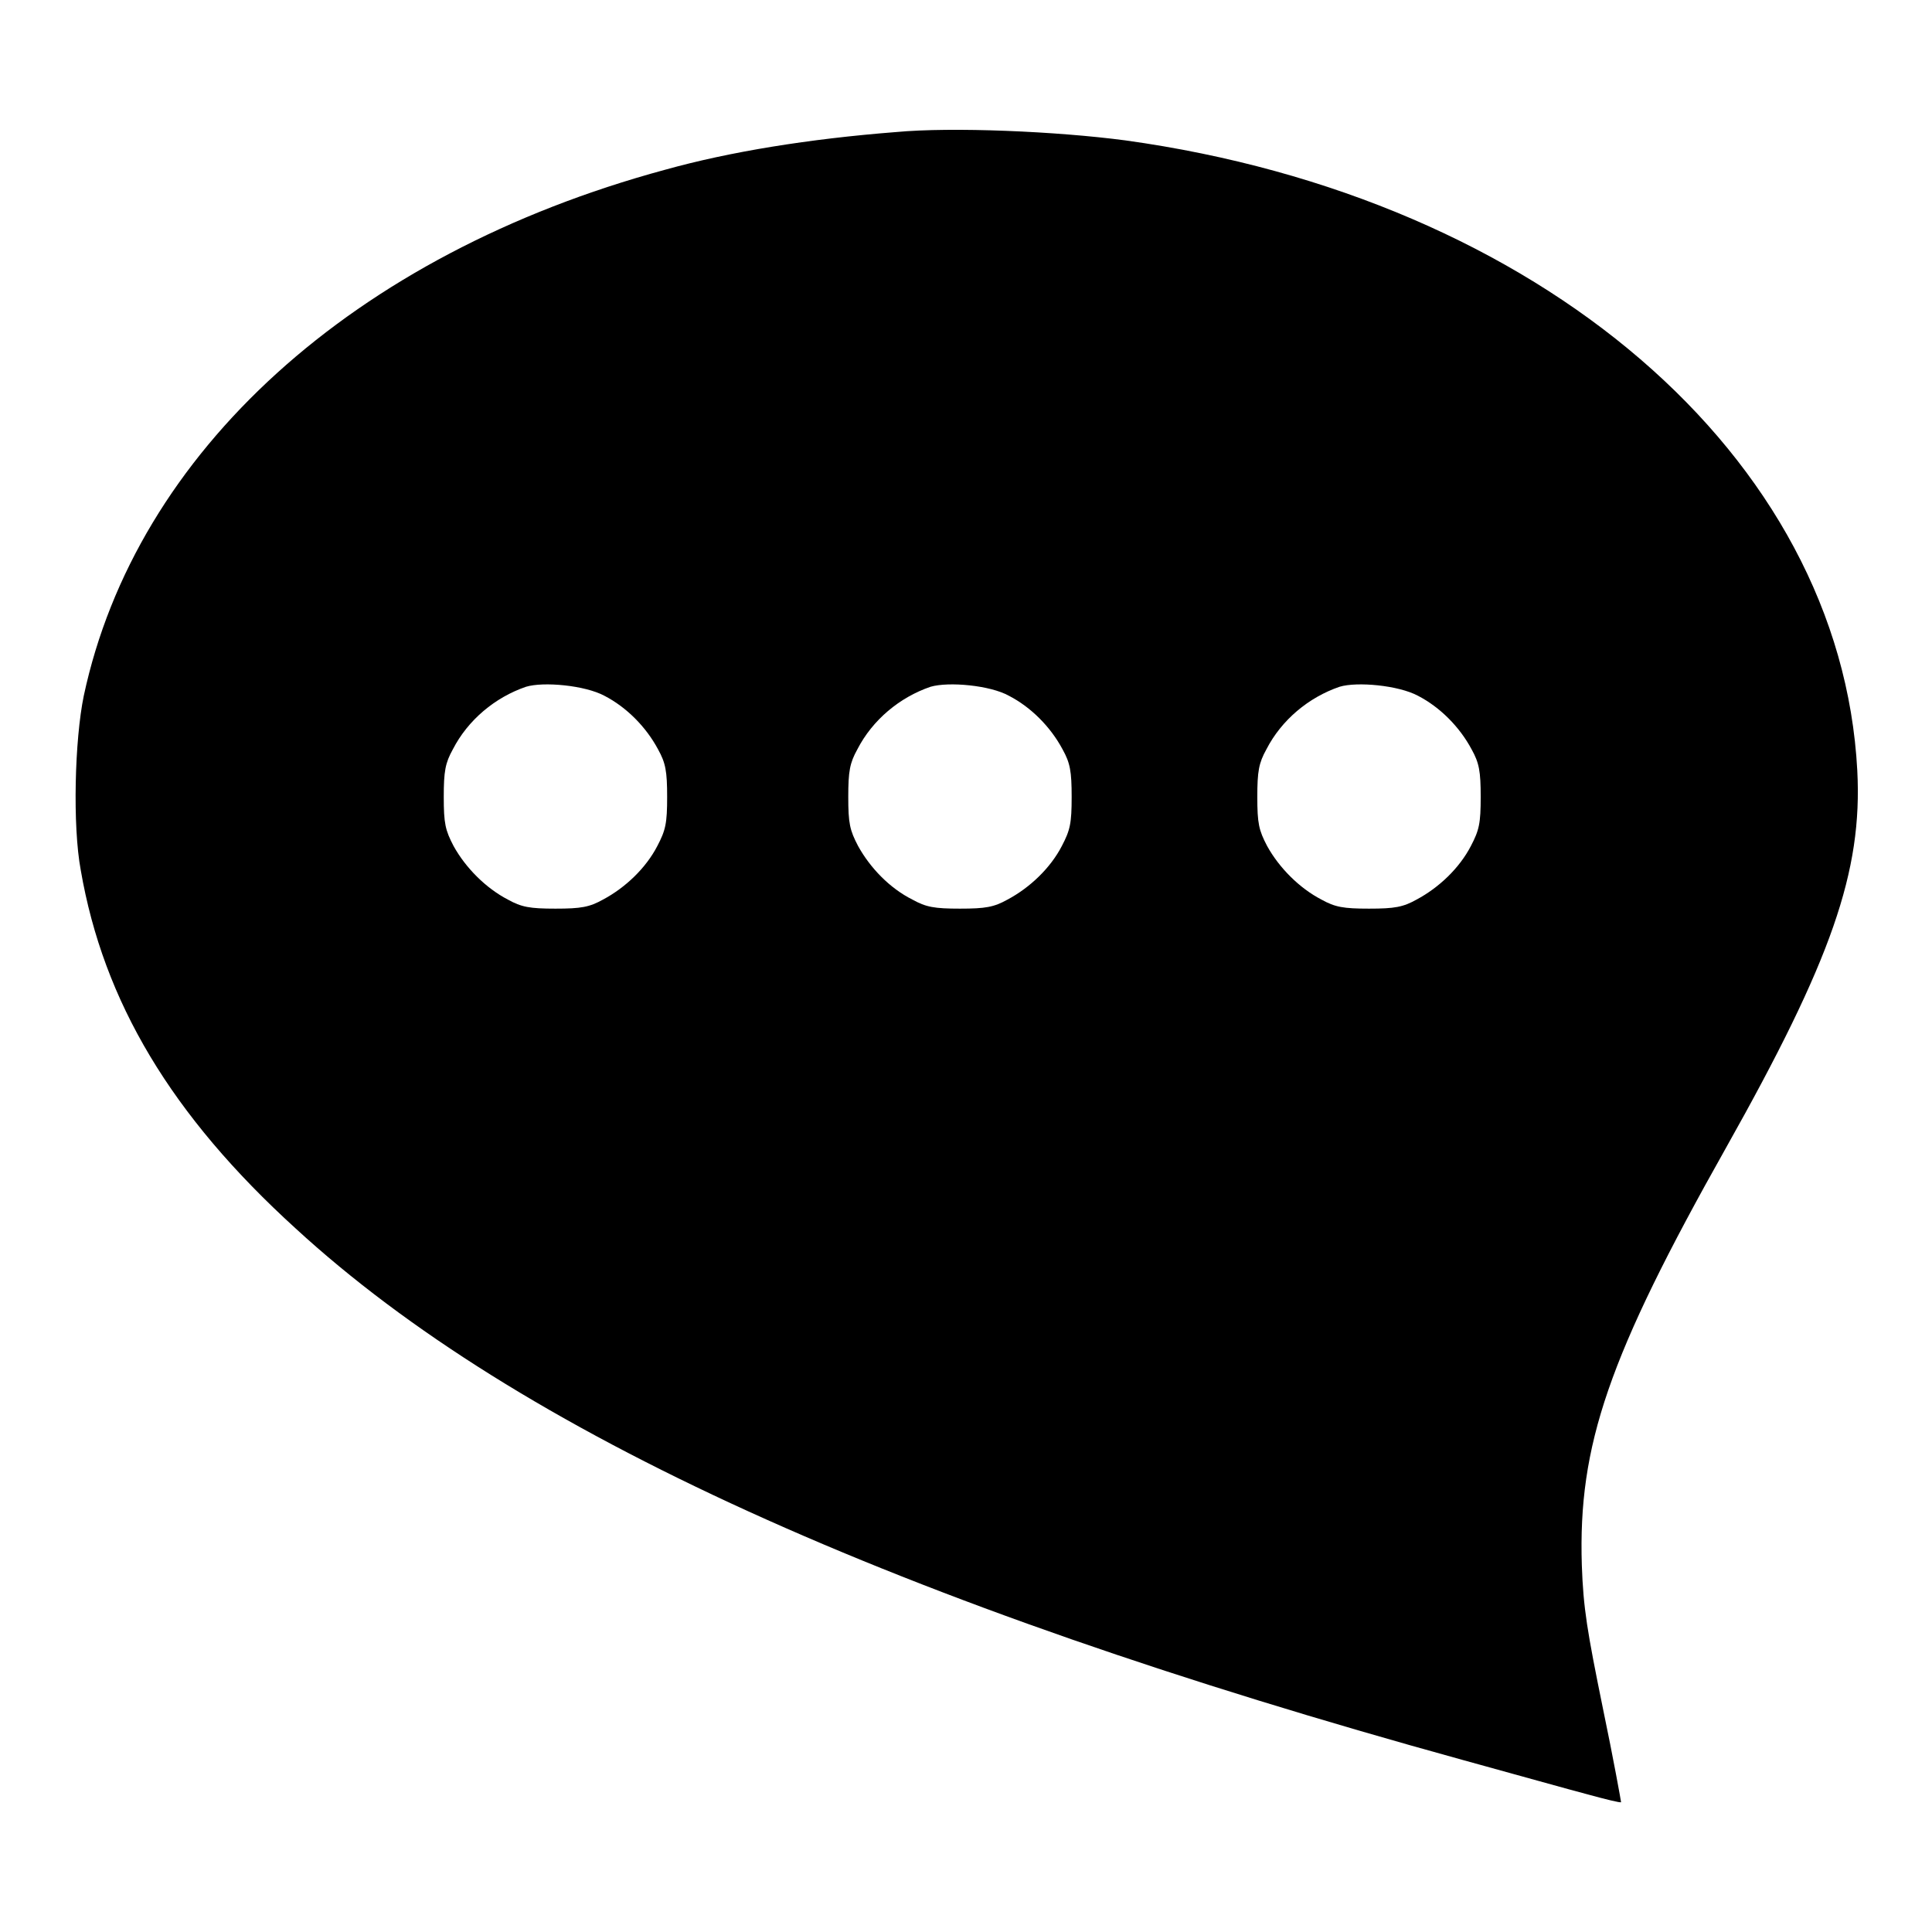 <?xml version="1.0" encoding="utf-8"?>
<!-- Svg Vector Icons : http://www.onlinewebfonts.com/icon -->
<!DOCTYPE svg PUBLIC "-//W3C//DTD SVG 1.1//EN" "http://www.w3.org/Graphics/SVG/1.1/DTD/svg11.dtd">
<svg version="1.1" xmlns="http://www.w3.org/2000/svg" xmlns:xlink="http://www.w3.org/1999/xlink" x="0px" y="0px" viewBox="0 0 256 256" enable-background="new 0 0 256 256" xml:space="preserve">
<g><g><g><path fill="#000000" d="M118.7,17.5c-11.5,0.9-22,2.6-30.6,5C46.8,33.7,18,59.9,11.1,92.2c-1.2,5.8-1.5,17.2-0.4,23.1c3,17.4,12,32.5,28.5,47.5c29.3,26.9,79.2,49.6,154.6,70.4c6.9,1.9,14.4,4,16.7,4.6c2.2,0.6,4.2,1.1,4.3,1c0-0.1-1-5.7-2.4-12.4c-2.1-10.3-2.6-13.3-2.8-19c-0.5-15.9,3.5-27.6,19.1-55.3c14-24.9,18.1-36.6,17.4-50c-2.2-41.6-42.1-75.9-97-83.5C140,17.4,126.2,16.8,118.7,17.5z M80.1,92.2c2.9,1.5,5.5,4.1,7.1,7.1c1,1.8,1.2,2.9,1.2,6.3c0,3.5-0.2,4.4-1.3,6.5c-1.5,2.9-4.2,5.5-7.2,7.1c-1.8,1-2.9,1.2-6.3,1.2s-4.5-0.2-6.3-1.2c-2.9-1.5-5.6-4.2-7.2-7.1c-1.1-2.1-1.3-3-1.3-6.5c0-3.4,0.2-4.5,1.2-6.3c2-3.9,5.6-6.9,9.7-8.3C72,90.3,77.5,90.8,80.1,92.2z M133.7,92.2c2.9,1.5,5.5,4.1,7.1,7.1c1,1.8,1.2,2.9,1.2,6.3c0,3.5-0.2,4.4-1.3,6.5c-1.5,2.9-4.2,5.5-7.2,7.1c-1.8,1-2.9,1.2-6.3,1.2c-3.4,0-4.5-0.2-6.3-1.2c-3-1.5-5.6-4.2-7.2-7.1c-1.1-2.1-1.3-3-1.3-6.5c0-3.4,0.2-4.5,1.2-6.3c2-3.9,5.6-6.9,9.7-8.3C125.7,90.3,131.2,90.8,133.7,92.2z M187.9,92.2c2.9,1.5,5.5,4.1,7.1,7.1c1,1.8,1.2,2.9,1.2,6.3c0,3.5-0.2,4.4-1.3,6.5c-1.5,2.9-4.2,5.5-7.2,7.1c-1.8,1-2.9,1.2-6.3,1.2c-3.4,0-4.5-0.2-6.3-1.2c-2.9-1.5-5.6-4.2-7.2-7.1c-1.1-2.1-1.3-3-1.3-6.5c0-3.4,0.2-4.5,1.2-6.3c2-3.9,5.6-6.9,9.7-8.3C179.8,90.3,185.3,90.8,187.9,92.2z"/></g></g></g>
</svg>